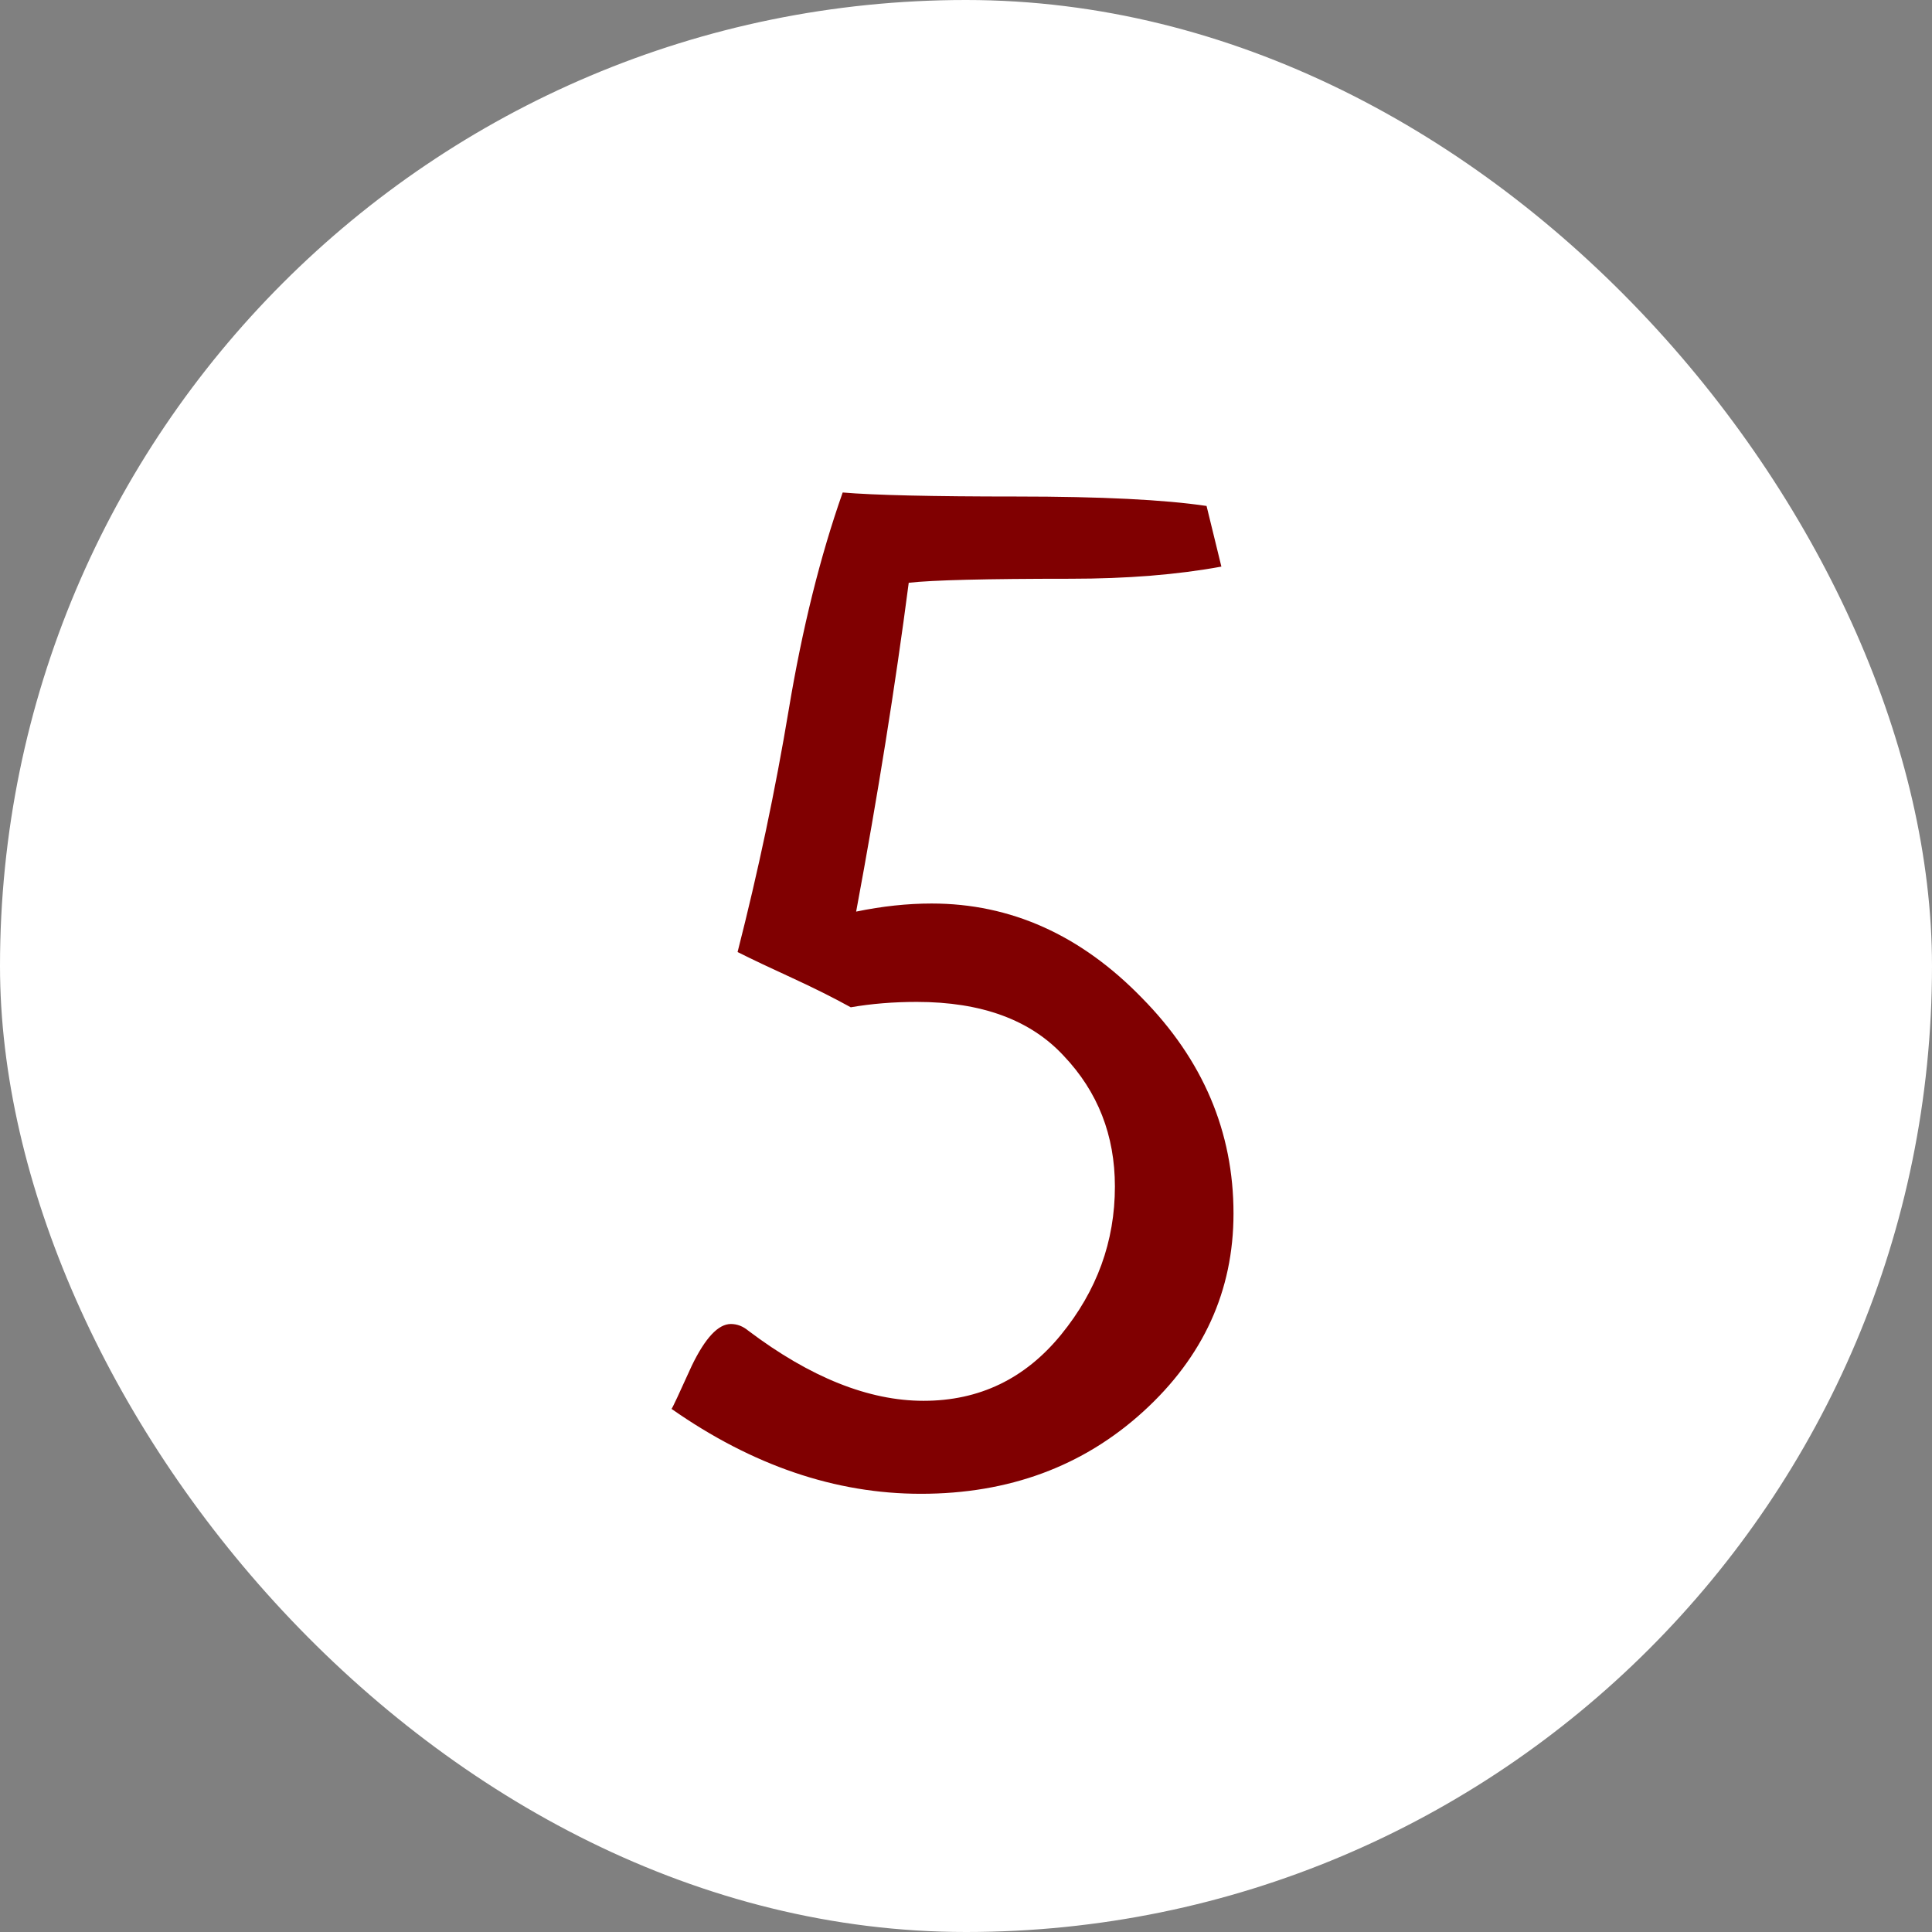 <?xml version="1.0" encoding="UTF-8"?> <svg xmlns="http://www.w3.org/2000/svg" width="70" height="70" viewBox="0 0 70 70" fill="none"><rect x="0" y="0" width="70" height="70" fill="#808080" stroke="none"/> <rect width="70" height="70" rx="35" fill="white"></rect> <path d="M43.716 18.332L44.253 20.529C42.658 20.822 40.835 20.969 38.784 20.969C35.724 20.969 33.771 21.018 32.925 21.115C32.437 24.859 31.802 28.83 31.02 33.029C31.965 32.834 32.876 32.736 33.755 32.736C36.62 32.736 39.158 33.876 41.372 36.154C43.586 38.4 44.692 41.005 44.692 43.967C44.692 46.766 43.602 49.159 41.421 51.145C39.24 53.13 36.554 54.123 33.364 54.123C30.272 54.123 27.261 53.098 24.331 51.047C24.364 51.014 24.608 50.493 25.064 49.484C25.552 48.475 26.024 47.971 26.48 47.971C26.707 47.971 26.919 48.052 27.114 48.215C29.36 49.908 31.476 50.754 33.462 50.754C35.48 50.754 37.14 49.956 38.442 48.361C39.745 46.766 40.395 44.976 40.395 42.99C40.395 41.135 39.777 39.556 38.54 38.254C37.336 36.952 35.562 36.301 33.218 36.301C32.371 36.301 31.574 36.366 30.825 36.496C30.174 36.138 29.458 35.78 28.677 35.422C27.895 35.064 27.244 34.755 26.724 34.494C27.472 31.564 28.091 28.635 28.579 25.705C29.067 22.775 29.718 20.155 30.532 17.844C31.672 17.941 33.771 17.99 36.831 17.99C39.891 17.99 42.186 18.104 43.716 18.332Z" fill="#800001"></path> </svg> 